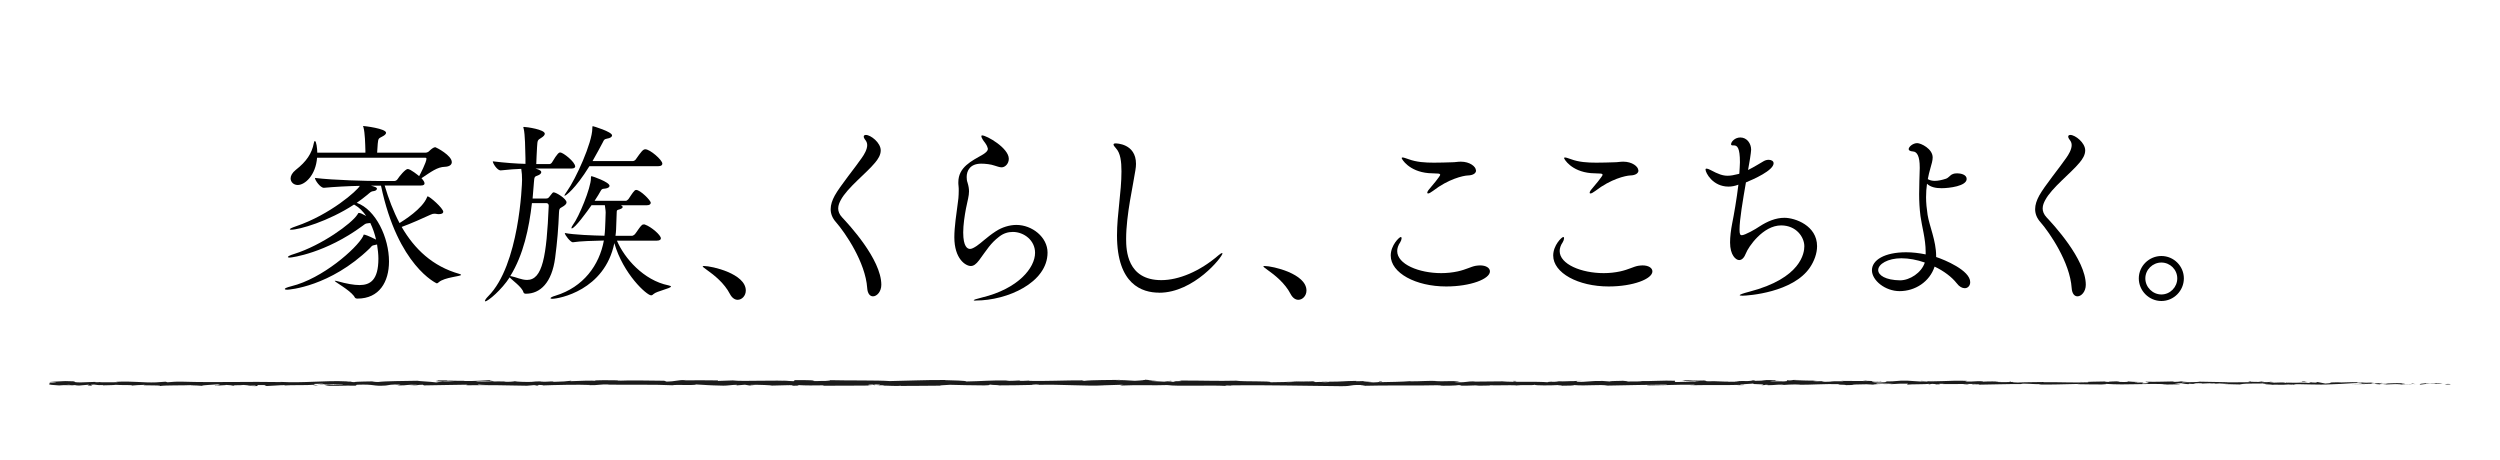 <?xml version="1.0" encoding="UTF-8"?><svg id="_レイヤー_2" xmlns="http://www.w3.org/2000/svg" xmlns:xlink="http://www.w3.org/1999/xlink" viewBox="0 0 375 69"><defs><clipPath id="clippath"><rect width="375" height="69" style="fill:none; stroke-width:0px;"/></clipPath></defs><g id="contents"><g style="clip-path:url(#clippath);"><path d="M69.16,41.23c0,.23-2.49.35-3.34,1.1-.09.09-.2.17-.32.17,0,0-5.83-2.58-8.35-14.65h-1.51c.61.17.9.26.9.46,0,.14-.17.32-.46.35-.46.06-.44.12-1.04.61-.49.41-.99.78-1.54,1.16h.03c2.84,1.02,4.82,5.22,4.82,8.79,0,3.05-1.45,5.57-4.73,5.57-.35,0-.38-.14-.52-.38-.78-1.01-2.9-2.12-2.9-2.29h.06c.06,0,.17,0,.35.06,1.36.38,2.47.58,3.31.58,1.6,0,2.84-.73,2.84-3.97,0-.67-.09-1.39-.2-2.12l-.38.09c-.46.06-.41.2-.75.52-5.92,5.71-12.04,6.18-12.36,6.18-.2,0-.35-.03-.35-.12s.29-.23.99-.41c4.64-1.13,9.75-5.63,10.73-7.45.12-.23.09-.29.14-.29.15,0,.61.14,1.83.75-.2-.87-.49-1.71-.87-2.5-.06.03-.15.03-.2.03-.49.09-.38-.03-.96.41-5.54,4.09-10.62,4.76-10.91,4.76-.17,0-.29-.03-.29-.09,0-.09.29-.26.96-.46,4.15-1.31,8.59-4.55,9.46-5.89.12-.17.12-.26.23-.26.23,0,.46.12,1.1.46-.49-.7-1.04-1.28-1.71-1.65l-.12-.06c-3.86,2.52-8.21,3.77-9.43,3.77-.15,0-.2-.03-.2-.06,0-.09.26-.23.93-.46,5.13-1.74,9.22-5.37,9.57-6.06-1.74.03-3.86.15-5.37.29h-.03c-.52,0-1.33-1.13-1.33-1.48,2.84.35,7.98.46,9.57.46h2.35c.17,0,.38-.12.46-.26.29-.46,1.19-1.54,1.54-1.54.41,0,1.62.99,1.71,1.07.12-.2,1.1-2.09,1.1-2.61,0-.09-.06-.15-.17-.15h-16.24c-.2,2.64-1.83,4.09-2.9,4.09-.61,0-1.07-.44-1.07-.99,0-.38.23-.84.78-1.28,1.6-1.25,2.41-2.47,2.7-4,.03-.2.09-.32.17-.32.2,0,.35,1.1.35,1.74h7.22v-.29c-.03-1.04-.06-2.64-.29-3.51-.03-.09-.06-.14-.06-.17s.03-.03.03-.03c.15,0,3.42.38,3.42,1.02,0,.17-.2.38-.55.55-.61.32-.61.29-.7,1.1l-.09,1.33h7.28c.15,0,.38-.09.49-.2.29-.29.67-.61.93-.61h.06c.17.06,2.44,1.22,2.44,2.23,0,.35-.29.67-1.04.7-1.13.03-2.03.73-3.51,1.71.26.29.46.55.46.78,0,.17-.12.32-.58.32h-5.4c.58,1.97,1.31,3.89,2.23,5.63.61-.38,3.42-2.12,4.12-3.86.03-.09.06-.15.09-.15.32,0,2.35,1.8,2.35,2.32,0,.2-.2.35-.64.35-.12,0-.23,0-.35-.03-.14-.03-.26-.03-.38-.03-.14,0-.29.03-.55.15-.93.43-2.99,1.36-4.32,1.83,1.92,3.31,4.64,5.92,8.67,7.05.17.06.23.09.23.12Z" style="fill:#000; stroke-width:0px;"/><path d="M86.29,24.93c0,.17-.12.35-.55.35h-5.42c.72.23.87.35.87.55,0,.17-.2.38-.52.49-.49.17-.52.2-.58,1.02-.06.78-.12,1.6-.2,2.44h2c.32,0,.38-.12.49-.23.26-.29.29-.41.49-.61.06-.06.12-.09.17-.09.38,0,1.94.96,1.94,1.51,0,.23-.23.46-.72.73-.35.17-.38.29-.41.78-.09,2.29-.26,4.41-.58,6.82-.49,3.71-2.23,5.37-4.38,5.37-.14,0-.32-.03-.38-.23-.2-.78-1.74-1.83-2.06-2.23-1.19,1.86-3.25,3.6-3.65,3.6-.03,0-.06,0-.06-.06,0-.12.2-.41.49-.7,4.67-4.67,5.08-16.82,5.08-17.46,0-.58-.03-1.1-.12-1.65-.84.03-1.8.09-3.08.23h-.03c-.49,0-1.16-1.04-1.16-1.36,1.89.23,3.6.35,4.9.38v-.84c-.03-1.42-.06-3.57-.26-4.41-.03-.12-.06-.17-.06-.23s.03-.06.12-.06c.35,0,3.1.38,3.1,1.02,0,.2-.2.41-.52.61-.55.35-.58.32-.64,1.36-.06.84-.09,1.94-.12,2.58h2c.09,0,.26-.09.35-.23.84-1.42,1.07-1.51,1.25-1.51.43,0,2.23,1.42,2.23,2.09ZM81.97,30.47h-2.18c-.43,3.77-1.28,7.77-3.25,10.94.06,0,.12.03.17.03.67.12,1.51.55,2.35.55,2.32,0,2.93-3.51,3.25-11.14,0-.26-.17-.38-.35-.38ZM100.65,42.97c0,.29-2.15.7-2.61,1.13-.12.12-.23.2-.38.2-.64,0-4.18-3.19-5.51-7.83-1.45,7.11-8.35,8.35-9.31,8.35-.17,0-.26-.03-.26-.09,0-.09.23-.23.75-.38,4.18-1.28,6.58-4.58,7.25-8.27-1.45.03-3.63.09-4.64.26h-.03c-.32,0-1.19-1.07-1.19-1.39,1.3.26,4.23.38,5.95.41.03-.35.09-.7.09-1.04s.09-1.65.09-2.44c0-.09,0-.29-.12-1.1h-2c-.67.96-2.5,3.48-2.96,3.48q-.06,0-.06-.06c0-.09.09-.29.26-.52.84-1.1,2.67-5.48,2.67-6.96v-.09c0-.12,0-.2.12-.2.09,0,2.67.87,2.67,1.45,0,.17-.2.35-.67.41-.26.03-.46,0-.61.26-.23.43-.58.99-.96,1.57h4.7c.09,0,.26-.12.38-.26.32-.43.55-.9.93-1.28.06-.06.14-.09.23-.09.61,0,2.18,1.57,2.18,1.92,0,.2-.15.38-.61.38h-3.86c.17.09.26.17.26.26,0,.15-.2.26-.46.35-.38.12-.44.06-.44.58,0,.32-.09,2.17-.09,2.49,0,.29-.06.61-.09.9h2.49c.09,0,.32-.12.44-.26.35-.43.7-1.07,1.04-1.36.06-.06.17-.09.29-.09.06,0,.12,0,.17.03.93.32,2.38,1.57,2.38,2.06,0,.17-.14.35-.64.35h-5.95c1.1,2.61,4,5.95,7.72,6.7.26.06.38.12.38.17ZM99.35,24.55c0,.2-.14.38-.64.38h-10.3c-2.15,3.48-3.57,4.44-3.71,4.44t-.03-.03c0-.09.12-.29.41-.7,1.25-1.74,3.77-7.22,3.77-9.4,0-.32.06-.32.06-.32.06,0,2.9.84,2.9,1.39,0,.2-.23.41-.78.49-.43.09-.43.2-.61.55-.38.7-.9,1.71-1.54,2.81h6.06c.09,0,.32-.09.41-.23.84-1.19,1.1-1.54,1.45-1.54.7,0,2.55,1.6,2.55,2.15Z" style="fill:#000; stroke-width:0px;"/><path d="M111.87,43.58c0,.78-.58,1.39-1.22,1.39-.41,0-.84-.26-1.16-.87-.84-1.62-2.32-2.81-3.51-3.65-.29-.23-.58-.41-.58-.49,0-.03.06-.06.2-.06,1.19,0,6.27,1.16,6.27,3.68Z" style="fill:#000; stroke-width:0px;"/><path d="M132.2,42.71c0,1.04-.67,1.74-1.25,1.74-.44,0-.81-.38-.87-1.25-.26-3.86-3.31-8.3-4.67-9.86-.58-.64-.81-1.31-.81-1.97s.23-1.33.61-2.03c.78-1.42,3.13-4.29,4.06-5.66.35-.49.81-1.25.81-1.91,0-.29-.09-.52-.26-.75-.17-.2-.26-.41-.26-.52,0-.17.12-.26.32-.26.73,0,2.23,1.16,2.23,2.32,0,.7-.41,1.31-.84,1.83-1.33,1.62-4.18,3.77-5.16,5.63-.17.32-.38.75-.38,1.25,0,.43.17.9.61,1.36.87.93,5.86,6.24,5.86,10.09Z" style="fill:#000; stroke-width:0px;"/><path d="M146.38,45.09c-.2,0-.32,0-.32-.06s.38-.2,1.25-.41c5.42-1.31,7.95-4.44,7.95-6.7,0-1.86-1.65-3.13-3.34-3.13-.7,0-1.39.2-2.03.7-1.31.99-1.86,1.97-3.02,3.54-.46.61-.84.87-1.25.87-.78,0-2.47-1.07-2.47-4.32,0-1.54.32-3.6.52-5.13.06-.26.14-1.07.14-1.86,0-.23,0-.49-.03-.7-.03-.2-.03-.38-.03-.55,0-2.29,2-3.19,3.71-4.18.23-.15.72-.46.72-.84,0-.03-.03-.09-.03-.12-.17-.64-.61-.99-.75-1.28-.12-.17-.2-.38-.2-.49,0-.06.03-.12.12-.12.67,0,4,1.89,4,3.51,0,.73-.55,1.28-1.07,1.28-.32,0-.7-.15-1.07-.26-.55-.2-1.39-.29-2-.29-1.68,0-2.18,1.07-2.18,2,0,.29.03.58.12.81.17.55.23.96.23,1.36,0,.67-.2,1.28-.46,2.58-.2,1.07-.41,2.44-.41,3.57,0,2.15.64,2.47,1.02,2.47.26,0,.58-.17.99-.44.7-.46,1.51-1.31,2.87-2.2.93-.61,2.06-.96,3.1-.96,2.35,0,4.67,1.83,4.67,4.15,0,4.5-6.03,7.19-10.76,7.19Z" style="fill:#000; stroke-width:0px;"/><path d="M173.87,43.9c-2.55,0-6.32-1.22-6.32-8.59,0-3.19.67-6.44.67-9.6,0-1.48-.15-2.73-.81-3.45-.26-.29-.38-.46-.38-.58s.12-.17.32-.17c.06,0,3.05,0,3.05,3.07,0,.29-.03.61-.09.96-.32,2.18-1.39,6.67-1.39,10.3,0,1.68.14,6.18,5.28,6.18,2.58,0,5.74-1.28,8.59-3.74.23-.2.43-.32.52-.32.06,0,.06.03.06.06,0,.49-4.26,5.89-9.49,5.89Z" style="fill:#000; stroke-width:0px;"/><path d="M195.97,43.58c0,.78-.58,1.39-1.22,1.39-.41,0-.84-.26-1.16-.87-.84-1.62-2.32-2.81-3.51-3.65-.29-.23-.58-.41-.58-.49,0-.03.06-.06.2-.06,1.19,0,6.27,1.16,6.27,3.68Z" style="fill:#000; stroke-width:0px;"/><path d="M222.01,39.81c.9,0,1.48.38,1.48.9,0,1.13-2.9,2.26-6.56,2.26-4.58,0-8.32-2.03-8.32-4.64,0-1.54,1.28-2.78,1.51-2.78.09,0,.12.09.12.2,0,.14-.09.41-.2.58-.32.46-.46.93-.46,1.33,0,1.97,3.25,3.31,6.61,3.31.84,0,1.68-.09,2.47-.26,1.31-.29,1.94-.7,2.7-.84.23-.03.46-.06.67-.06ZM221.41,25.57c0,.38-.38.73-1.25.75-.67.03-2.9.52-5.22,2.32-.35.26-.58.38-.73.38-.09,0-.12-.03-.12-.12s.09-.29.29-.52c.41-.46,1.65-1.97,1.65-2.15,0-.14-.15-.2-.44-.2-.43-.03-.87-.03-1.31-.06-2.96-.26-4.03-2.12-4.03-2.26,0-.06.06-.09.14-.09.2,0,.55.15.9.26,1.19.44,2.47.52,3.8.52.9,0,1.8-.03,2.73-.06.46,0,.84-.09,1.31-.09,1.33,0,2.26.73,2.26,1.31Z" style="fill:#000; stroke-width:0px;"/><path d="M246.38,39.81c.9,0,1.48.38,1.48.9,0,1.13-2.9,2.26-6.56,2.26-4.58,0-8.32-2.03-8.32-4.64,0-1.54,1.28-2.78,1.51-2.78.09,0,.12.09.12.2,0,.14-.09.41-.2.58-.32.46-.46.93-.46,1.33,0,1.97,3.25,3.31,6.61,3.31.84,0,1.68-.09,2.47-.26,1.31-.29,1.94-.7,2.7-.84.23-.03.46-.06.67-.06ZM245.77,25.57c0,.38-.38.73-1.25.75-.67.03-2.9.52-5.22,2.32-.35.26-.58.38-.73.38-.09,0-.12-.03-.12-.12s.09-.29.29-.52c.41-.46,1.65-1.97,1.65-2.15,0-.14-.15-.2-.44-.2-.43-.03-.87-.03-1.31-.06-2.96-.26-4.03-2.12-4.03-2.26,0-.06.06-.09.14-.09.2,0,.55.15.9.26,1.19.44,2.47.52,3.8.52.9,0,1.8-.03,2.73-.06.46,0,.84-.09,1.31-.09,1.33,0,2.26.73,2.26,1.31Z" style="fill:#000; stroke-width:0px;"/><path d="M261.28,44.34c-.2,0-.32,0-.32-.06,0-.09.43-.26,1.42-.52,7.83-2.03,8.27-5.86,8.27-6.82,0-1.39-1.22-3.13-3.48-3.13-2.73,0-4.93,3.25-5.28,4.18-.26.67-.61,1.02-1.02,1.02-.49,0-1.36-.73-1.36-2.64,0-.81.12-1.86.32-2.87.26-1.28.67-3.63.93-5.8-.52.2-1.02.29-1.48.29-2.38,0-3.45-2.09-3.45-2.55,0-.12.06-.15.15-.15.12,0,.32.06.58.2,1.19.64,1.86.87,2.58.87.46,0,.96-.09,1.62-.26.06,0,.09-.03.14-.06.03-.64.09-1.22.09-1.71,0-2.18-.41-2.52-.9-2.52h-.17c-.17,0-.26-.06-.26-.17,0-.38.58-1.02,1.39-1.02.99,0,1.62.9,1.62,1.83,0,.38-.29,2.18-.46,3.05.93-.46,1.89-1.07,2.35-1.33.26-.15.52-.2.75-.2.41,0,.73.2.73.52,0,1.07-3.02,2.41-4.15,2.87-.46,2.67-.96,5.57-.96,7.08,0,.67.09.84.35.84.44,0,2.06-.9,2.67-1.33,1.16-.75,2.41-1.28,3.71-1.28,1.6,0,4.9,1.16,4.9,4.26,0,1.1-.44,2.26-1.07,3.19-2.52,3.74-9.22,4.24-10.21,4.24Z" style="fill:#000; stroke-width:0px;"/><path d="M295.53,42.33c0,.52-.35.9-.81.9-.38,0-.81-.2-1.22-.75-.73-.93-1.92-1.83-3.31-2.49-.75,2.29-2.93,3.68-5.25,3.68-2.15,0-4.15-1.6-4.15-3.13s1.89-2.7,5.13-2.7c.96,0,1.94.12,2.93.32v-.38c0-1.94-.58-3.86-.78-5.37-.14-1.1-.2-2.2-.2-3.28,0-1.33.06-2.61.09-3.86v-.17c0-1.62-.38-2.35-1.02-2.38-.44-.03-.64-.17-.64-.35,0-.35.64-.9,1.28-.9.55,0,2.32.84,2.32,2.15,0,.44-.15.96-.35,1.65-.14.52-.29,1.04-.38,1.6.29.17.64.26,1.04.26.49,0,1.07-.12,1.68-.32.41-.14.64-.55.96-.67.26-.12.49-.14.73-.14.49,0,1.42.17,1.42.84,0,1.07-2.61,1.39-3.77,1.39-.84,0-1.65-.15-2.18-.67-.09.64-.14,1.3-.14,2.03,0,.84.09,1.71.23,2.64.26,1.65,1.28,3.89,1.28,6.15v.17c1.25.41,5.11,2,5.11,3.77ZM285.21,38.74c-2.03,0-3.48.87-3.48,1.77,0,.78,1.1,1.51,3.28,1.54,1.45,0,3.22-1.13,3.71-2.67-1.16-.41-2.41-.64-3.51-.64Z" style="fill:#000; stroke-width:0px;"/><path d="M312.87,42.71c0,1.04-.67,1.74-1.25,1.74-.44,0-.81-.38-.87-1.25-.26-3.86-3.31-8.3-4.67-9.86-.58-.64-.81-1.31-.81-1.97s.23-1.33.61-2.03c.78-1.42,3.13-4.29,4.06-5.66.35-.49.81-1.25.81-1.91,0-.29-.09-.52-.26-.75-.17-.2-.26-.41-.26-.52,0-.17.12-.26.32-.26.73,0,2.23,1.16,2.23,2.32,0,.7-.41,1.31-.84,1.83-1.33,1.62-4.18,3.77-5.16,5.63-.17.32-.38.75-.38,1.25,0,.43.17.9.61,1.36.87.93,5.86,6.24,5.86,10.09Z" style="fill:#000; stroke-width:0px;"/><path d="M324.21,45.15c-1.86,0-3.39-1.54-3.39-3.39s1.54-3.36,3.39-3.36,3.37,1.51,3.37,3.36-1.51,3.39-3.37,3.39ZM324.21,39.38c-1.31,0-2.41,1.07-2.41,2.38s1.1,2.41,2.41,2.41,2.38-1.1,2.38-2.41-1.07-2.38-2.38-2.38Z" style="fill:#000; stroke-width:0px;"/><path d="M367.5,57.66c.19-.03.08-.08-.44-.07l-.37.1.81-.03Z" style="fill:#1b1b1b; stroke-width:0px;"/><path d="M363.99,57.47c-.61.05-1.32.13-.92.22.61-.1.76-.06,1.41-.17.52-.01.91.03.82.07.18-.03.81.02,1.09-.04-.68-.08-1.54-.08-2.44-.02-.19-.02,0-.05.04-.07Z" style="fill:#1b1b1b; stroke-width:0px;"/><path d="M312.93,57.32h.33c-.09,0-.2,0-.33,0Z" style="fill:#1b1b1b; stroke-width:0px;"/><path d="M281.3,57.26c.24,0,.34-.01.35-.02-.22,0-.41.01-.35.02Z" style="fill:#1b1b1b; stroke-width:0px;"/><path d="M275.9,57.15c.12,0,.21,0,.32,0-.12,0-.24-.01-.32,0Z" style="fill:#1b1b1b; stroke-width:0px;"/><path d="M312.93,57.32l-.85-.03c-.06.03.43.02.85.03Z" style="fill:#1b1b1b; stroke-width:0px;"/><path d="M356.95,57.71c.18,0,.32-.01.46-.03-.15,0-.29,0-.43.01,0,0-.01.01-.03.02Z" style="fill:#1b1b1b; stroke-width:0px;"/><path d="M326.88,57.24h.26c.08-.01.15-.03.21-.04l-.47.04Z" style="fill:#1b1b1b; stroke-width:0px;"/><path d="M337.58,57.22c-.24,0-.33.08-.42.12.14-.03.32-.05.53-.06,0-.02-.03-.04-.11-.06Z" style="fill:#1b1b1b; stroke-width:0px;"/><path d="M354.55,57.37h.3c-.08,0-.21,0-.3,0Z" style="fill:#1b1b1b; stroke-width:0px;"/><path d="M319.22,57.22s-.06-.02-.1-.03c0,.01.04.02.1.03Z" style="fill:#1b1b1b; stroke-width:0px;"/><path d="M19.9,57.85s0,0,0-.02c-.06,0-.08.01,0,.02Z" style="fill:#1b1b1b; stroke-width:0px;"/><path d="M7.5,57.43h.17s.04-.04.04-.05l-.21.05Z" style="fill:#1b1b1b; stroke-width:0px;"/><path d="M266.02,57.04s.03,0,.04,0c.26,0,.11,0-.04,0Z" style="fill:#1b1b1b; stroke-width:0px;"/><path d="M175.28,57.11c1.03.08-1.67.1-.13.18-.14-.03,1.41-.13.13-.18Z" style="fill:#1b1b1b; stroke-width:0px;"/><path d="M356.67,57.7c-.14,0-.29,0-.44,0,.2,0,.33,0,.44,0Z" style="fill:#1b1b1b; stroke-width:0px;"/><path d="M175.16,57.29h0s.16,0,.16,0c-.07,0-.1,0-.16,0Z" style="fill:#1b1b1b; stroke-width:0px;"/><path d="M243.24,57.1s.14.03.23.04c0,0-.06-.02-.23-.04Z" style="fill:#1b1b1b; stroke-width:0px;"/><path d="M260.21,57.22h-.42c.17,0,.3,0,.42,0Z" style="fill:#1b1b1b; stroke-width:0px;"/><path d="M234.44,57.21c-.23,0-.31-.02-.62,0,.03,0,.06,0,.09.01.11-.01.26-.02.52,0Z" style="fill:#1b1b1b; stroke-width:0px;"/><path d="M225.27,57.22s.11.01.17.02c.09,0,.2,0,.29,0h-.46Z" style="fill:#1b1b1b; stroke-width:0px;"/><path d="M47.77,57.81c-.2-.02-.33-.05-.42-.08.14.06-1.21.08.42.08Z" style="fill:#1b1b1b; stroke-width:0px;"/><path d="M356.94,57.66c-.05.02-.13.03-.27.04.11,0,.21,0,.31,0,.03-.01.03-.02-.03-.03Z" style="fill:#1b1b1b; stroke-width:0px;"/><path d="M234.06,57.88h-1.46c.41,0,.94,0,1.46,0Z" style="fill:#1b1b1b; stroke-width:0px;"/><path d="M113.55,57.8h-.33c.13.01.25,0,.33,0Z" style="fill:#1b1b1b; stroke-width:0px;"/><path d="M228.28,57.88c-.26-.03-.54-.05-.82-.06-.06,0-.13.01-.17.02l.99.04Z" style="fill:#1b1b1b; stroke-width:0px;"/><path d="M47.34,57.73s0,0,0,0c0,0,0,0,0,0Z" style="fill:#1b1b1b; stroke-width:0px;"/><path d="M37.75,57.93c1.39,0,.65-.11.95-.17,1.66-.03.77.08,1.33.14,1.03-.03,1.83-.13,2.6-.13.06.02.21.02.03.05,1.09-.09,3.25,0,4.52-.11.09,0,.14.02.17.03-.21-.06-.24-.11-.2-.15.62,0,1.15-.07,1.39,0-.38,0-.41.03-.59.05l.65-.03c.59.1-.89.04-.89.11,1.27-.03,2.75-.12,3.73-.09.2.1-2.28.03-.98.12l-1.51-.04c1.15.16-.92-.01.14.16,1.98.03,2.22-.05,4.2-.02.45-.06-.15-.08.3-.14,2.81-.1,2.21.26,4.28.12.54-.07.74-.2,2.22-.13l-.5.12c1.92.01,1.1-.17,3.11-.09-.36.05-1.51.04-1.22.05,1.3.09.92-.07,1.92-.07l.21.1c2.04-.02,4.3-.09,6.56-.11-.13.03-.51.06.02.09,2.86-.05,6.1.01,8.85.07l1.05-.09c.24,0,.45.04.19.06,1.07.03.06-.06.57-.09.61,0,.81.05.42.08,1.89-.07,5.4-.16,7.39-.07l-.39.03c1.55.04,1.75-.18,3.2-.1l-.28.02c3.37.04,7.1-.04,9.68.09.49-.13,3.34.06,3.56-.12,1.93.09,1.37.12,4.09.18.72,0,1.08-.11,1.98-.13l.02.09,1.22-.1.65.11.84-.02c-.33,0-.71-.04-.66-.07,1.31-.04,3.2.06,3.23.11l3.11-.08c-.07.04-.59.05-1,.07,1.66-.09.3.1,1.82.01-.2-.02.11-.06.14-.07.76.06,2.48.06,3.76.03l-.24.06c2.3.02,4.86-.03,7.44-.03-.93-.03-.71-.14.04-.15l.3.1c.49-.06-.79-.04.21-.11.97.01.65.11.09.14l1.17-.03c.07.03-.21.04-.28.08.48-.06,2.03.1,2.72,0l.07.03c2.58,0,3.76-.03,5.86-.04.04-.08.86-.07,1.49-.13,1.55.03,3.26.09,5.13.09,1.31-.04.38-.07.97-.12.1.08,1.96.07.99.12,2.24-.01,2.86-.02,5.69-.08-.31-.03-.65-.05-.47-.07.51-.01,1.17.03,1.09.07h-.14c3.18-.11,7.33.23,9.86.07h-.14s2.62-.08,2.62-.08c1.21.01-.72.06.17.11,2.83-.13,4.47.02,6.8-.07,1.8.23,6.4-.02,8.83.13l-.14-.05c.63-.05.76.03,1.22.04-.07-.04-.68-.05-.29-.08,5.33-.06,11,.08,16.46.13,2,.01,1.13-.28,3.65-.15l-.72.1c4.03-.12,8.25,0,12.19-.1-.24.02-.24.05-.63.05.83.07,3.08,0,3.1-.06.61,0,.14.05.52.08.84.04,2.1-.09,2.54-.02.08.01-.24.02-.39.03.55-.03,2.54,0,2.02-.07,1.48.04,2.83-.04,4.02.01.77-.09,2.54.04,2.78-.09-.11.14,2.6.11,3.53.05-.31.04.81.04.45.1,1.07,0,2.05-.03,1.86-.1,1.97.16,3.96-.13,5.07.08,3.18-.07,6.11-.12,8.97-.15-.1.14-3.16.01-3.03.16,2.71-.06,4.27-.17,6.96-.14.7.02-.4.06-.63.08,2.71-.06,5.23.01,7.64-.06,0,.01-.27.03-.51.04.48,0,1.1.02,1.05-.04l-.46.02c-.76-.09,1.89-.19,1.97-.23-.81.18,2.38.04,1.1.27.31-.01.7-.04.63-.08.46.01.61.04.14.08,1.7-.03,1.1-.1,2.64-.1,0,.03-.32.04-.48.08.78-.06,1.56-.12,2.87-.09-.08.02.07.04-.32.04,2.24,0,3.81-.15,6.26-.1-.72.13.83.04.96.15l1.32-.03-.53-.05c1.16,0,2.18-.08,3.17-.04l-.86.05,2.17-.02-1.23-.04c1.17-.06-.13-.14,1.41-.11-.31.01,1.16,0,1.76.07,0,0,0,0,0,0,.57-.04,1.16-.07,2.01-.05.22.04-.18.12-.03.15.56-.09,2.71-.03,3.42-.13-.24.02-.25.08-.17.09l.47-.08c.54.02.61.04.53.08,1.61.01-.51-.14,1.4-.08-.15,0-.08.02-.39.03,1.92.03,3.71-.05,5.47-.01.52.11-1.54.03-.95.12,2.54-.02,5.27-.14,7.73-.11h-.46c.34-.17,1.83.07,3.08,0-.3.01-.4.09-.32.07,1.69.03,3.45-.04,6-.09l-.32.04c.99.04,2.62.02,3.69.04.32-.04.93-.03.56-.09,3.31.23,6.31-.12,9.24.07-.35,0-.84.04-.56.04l2.5-.04c-.2-.07-.33-.04-.85-.1.32-.04,1.02-.07,1.64-.07-1.12.05.01.11.5.15-.08-.02.08-.04.04-.07,1.31.12.22-.14,2-.06l-.09.04c.67-.02,1.28-.07,2-.06.3.08-.71.04-.76.1,1.01,0,1.99-.15,2.91-.07-.43.02-1.05.02-1.48.04,1,.09,1.11.07,1.85.09h-.07s1.71.04,1.71.04l-.44-.03c1.26-.21,2.58-.04,4.28-.18-1.66.13-.27.08-.4.17.44.03,1.1.05.91.08.8-.07,1.34.06,2.48-.05.05.03.86,0,.68.08,1.05-.02-.25-.05-.16-.09,1.61-.1,3.79.12,6.11-.02,2-.06,2.37-.16,4.23-.2.63.05-.51.11-.51.11,1.01.04,1.77.04,2.73,0-.19.03,0,.05.3.08.76,0,.51-.11,1.52-.06-.17.03-.4.08-.76.12.9-.03,1.79-.08,2.72-.11.25.05-.56.08-.89.11,1.05-.02,2.72-.05,3.04-.13l-.67-.03c.38,0,.2.07-.09.08-.9.06-1.3-.03-1.35-.06l.66-.02c-.68-.17-2.67.03-4.01.02l.56-.12-1.37.1c-.29-.03-.49-.1.17-.12-.96-.06-.85.04-1.67-.02-.09-.01-.05-.02.03-.02l-.94.04c.18-.03-.16-.09.42-.07-1.68-.07-2.71.09-3.35,0h.14c-2.33.03-.23.08-1.98.19l-1.18-.23-.23.09c-.24,0-.72-.01-.63-.05-.9.06.15.04-.37.1-1.16-.08-3.19.04-3.46-.11-.42.07,1.11.05-.13.1-.35-.16-1.43.03-2.49-.05.32-.08,1.33-.04.27-.11-.64.14-2.06-.03-2.95,0-.04.11-1.94.05-3.44.08.09-.04-2.82-.06-4.21-.1l.04-.02c-.27.11-1.71.09-2.75.11.04-.07.23-.09.8-.12h-.98c-.23.04-.54.05-1.18.07l.25-.08c-1.31,0-2.64.1-4.32.04-.09.08,1.34.21-.44.27-.07-.04-.13-.11.33-.13-.15,0-.54.03-.85.02l.71-.07c-.77-.03-.4.06-1.01.05.01-.06-.45-.04-.37-.09.16,0,.54.02.77,0-.69-.01-1.53-.05-1.8-.09.06.03,0,.08-.51.09-1.31,0-.45-.07-1.21-.1-.32.04-1.15,0-1.17.09-.38,0-.45-.04-.6-.07-.68.04-3.17.01-2.4.11h.17s-.07,0-.11.01h0,0c-2.22.09-4.62-.05-6.82-.01v-.03c-1.31.03-2.93.02-3.87.08-.39,0-.92-.05-.75-.09-1.01.02-1.12.06-2.57,0,1.01-.05-.35-.05,1.04-.04-1.31-.03-1.6-.07-3.01,0,.48-.08-.98-.1-1.61-.07l.92.05c-.7.01-1.31,0-1.93,0l.34-.1c-2.67-.12-4.82.21-6.86,0-.71.07,1.45.05.82.13-1.23-.01-2.51-.16-2.9-.16-1.69-.06-1.57.15-3.34.11.23.04.44.13-.88.16-1.23-.01-1.51-.15-.74-.18.3,0,.44,0,.43.02.4-.01.92-.03.43-.07l-.16.04c-.61-.04-2.3-.03-1.91-.09-.93.03-.4.06.29.08-1.58-.05-2.47,0-4.09-.04.26.02.5.06.24.06-2.38-.04-1.05.07-2.67.08-.92-.05.33-.13-1.3-.08-.99-.04-.21-.09.18-.12-1.48.07-2.77-.05-3.61-.06l.78-.03c-.47.02-.85.02-1.24.02l.45.07c-.46-.01-.85-.01-.84-.04-.47.05.36.12-.58.18-.61-.04-1.86.04-2.07-.06,1.92.03-.21-.09,1.41-.11-.31.01-.7.01-1.16,0-.07-.01.06-.02.19-.02-1.84-.08-.84.11-2.75.1.24-.05-.44-.1-.75-.09.77,0,.37.09-.34.13-1.22-.04-1.33.03-1.97.03l.73.02c-.25.05-.86.05-1.71.06-.07-.04.77-.03.47-.05-.95.09-2.14-.1-3.46-.03-.61-.04-.06-.1-.6-.12-1.48.07-1.6-.07-3.15-.02.45.07.53.05-.57.12l2.55-.05-1.64.1c.77,0,1.63-.05,2.09-.03-.78.06-.7.04-.33.1-1.05-.11-2.09.06-3.31,0l.04-.18c-1.83-.08-3.26.09-5.64.05l.76.03c-.32.07-1.47,0-2.24.04.07-.06-.41-.08-.74-.12.04.04-1.74,0-1.96.11l-1.06-.08c-1.92-.03-2.19.17-4.04.15.56-.06-.28-.11.95-.15-.62,0-1.17-.01-1.18.03-.36-.04-1.71.08-2.28.02-.26.03-.34.09-1.04.08-.08-.01,0-.03,0-.03,0,.03-1.08.04-.48.11-1.9-.18-5.31.01-6.96-.15-1.35.02-2.97.04-4.19.04.08-.02,0-.03.23-.02-1.69-.06-1.04.17-2.95.11-.98-.1,1.02-.05.41-.09-.27-.19-2.31.03-3.61-.09h.31c-.99-.08-2.41.06-4.02.05,0,0,.08-.02,0-.03-1.1.1-3.19.13-4.74.16.48-.08.7-.04.41-.12-.7.01.2.12-1.18.15-.45-.04-1.45-.08-1.58-.16h1.31c-.67-.11-1.69,0-2.38-.02l.09-.05c-2.01.02-2.03.13-4.19.12l.22.04c-1.18.12-.99-.07-2.16.02l-.36-.12c-.78.03-2.72.11-4.12.14.79-.09,2.42-.13,3.43-.18-.77,0-2.62,0-3.02.07.31-.01.7-.04,1.01-.02-.95.09-2.19.14-3.72.14.27-.23-4-.06-5.12-.24-2.72.08-5.39-.04-8.55-.02,1.12.18-.92,0-.73.19-.74.01-1.02,0-1.08,0l-2.23-.11c-.53-.05.7-.04.63-.08-1.61-.01-.68-.08-1.74-.13.22.07-.56.09-1.48.07l1.3.08c-2.26.1-1.95-.15-4.22-.06l.72-.06c-1.17.03-4.3,0-5.45.15-.21-.02-.48-.07.03-.08-2.79-.02-6.21.16-8.37.07l.21-.04c-.52.01-.91.08-1.56.04.03-.02.21-.04-.03-.05-.28.02-1.38.08-2.07.05l.59-.05c-2.72-.06-4.17.12-6.45.15,0-.13-2.13-.17-3.2-.2l.04-.02c-3.17-.02-5.38.11-8.31.16-1.82-.14-6.17-.06-9.09-.14.45.02-.07.1-.59.12-.69-.03-1.9.09-1.79-.03h.24c-.52-.12-1.93-.08-3.03-.09l-.18.16c-2.88-.23-7.55.08-9.12-.12-.69.04-1.56.04-2.25.08l.04-.08c-1.93-.02-2.89-.03-5.27-.01l.49-.06c-1.34,0-1.7.24-2.93.25l-.37-.13c-2.34,0-4.71-.11-7.03,0,.04-.02.11-.06.49-.06-1.1,0-4.27-.09-3.87.09-.03-.11-2.42-.01-3.68.04l.2-.08c-1.07.11-1.1.14-2.59.17-.35-.01-.31-.07.16-.05-1.18-.04-.92.08-2.35.03l.53-.05c-1.21,0-1.12.02-1.78.08-.76.03-2.3-.02-2.48-.1-.16.05-.83.11-1.54.09-.1-.03.16-.05.29-.05-2.03-.06-3.01.1-4.41.02-.03-.03-.12-.04-.24-.05,1.61,0,2.91,0,2.78.01,0-.08-1.3-.09-.27-.2-1.04.06-2.83.18-4.1.15-.06,0-.12-.01-.17-.03h.13c-.29-.02-.55,0-.8,0-.4-.01-.66-.02-1.05-.02-.15-.06-1.49-.03-2.14-.04.05.08-.8.07,0,.14-.1,0,.12-.01.55-.01.1,0,.21,0,.28,0-.01,0-.03,0-.04,0,.43,0,.98,0,1.61,0-.51.04-1.05.08-1.76.03-.33.05-.7.11-.91.14-.89-.12-2.6-.18-2.84-.25-1.98.05-4.66.03-5.91.19-.56.02-.65-.05-.86-.07.32-.02.71-.01.89-.04-1.13.04-3.33.02-3.6.13-1.42-.05.8-.1-1.15-.08l.26-.03c-3.83-.18-6.23.28-10.49.06.29.01.44.02.5.04-4.85-.1-9.99.09-14.77-.06-1.36-.03-1.51.04-2.34.09l-.29-.09-1.42.1c-2.01.08-3.48-.22-6.03-.08l.33.06c-.91-.01-2.9.04-2.74-.03-.09.01-.3.06-.66.03l-.03-.05-2.25.08c-1.74-.03.27-.19-2.27-.2-.94.02-2.69.14-2.34.17.38,0,.97.03,1,.08l-.86.02c-.16.14-.82.28,1.3.38l1.48-.09.48.07h-1.24c.71.07,1.15.01,1.65-.03.12.04.33.06.62.07l1.45-.13c.18.05-.65.11.32.14.68-.06-.65-.12.47-.16.71.06.5.12,1.33.06.12.04-.06.06-.39.07.74-.04,1.96-.02,2.34-.09.74.08,2.49-.02,2.42.11.23-.03,1.3-.1,1.98-.11-1.24.16,2.54,0,2.21.18.92-.14,3.31-.06,4.94-.14-.09.01-.27.03-.41.03.91.01,1.18.05,1.77.08.12-.12,1.54-.14,2.31-.22,1.12.11-.68.14-.33.25-.06-.1,1.95-.1,1.57-.17.86.07.74.03,1.18.13.15-.15.8-.02,1.51-.12,1.24.07.32.14,1.68.09.65.05-.56.1-.56.1ZM70.17,57.68h0c-.28,0-.52,0-.67,0,.14,0,.33,0,.67,0ZM72.89,57.68c-.33,0-.74,0-1.18,0-.1-.03,0-.06.28-.06-.15.02.49.04.9.06ZM67.13,57.1c.43-.01.58,0,.63.02-.2,0-.44,0-.75.01-.01,0-.04,0-.05.01.04-.02.09-.03.17-.04Z" style="fill:#1b1b1b; stroke-width:0px;"/><path d="M66.35,57.21c-.06,0-.1,0-.18,0,.09,0,.17.01.26.02.05,0,.11-.02.15-.03-.08,0-.16,0-.23,0Z" style="fill:#1b1b1b; stroke-width:0px;"/><path d="M313.32,57.33h-.06s.09,0,.12.01c-.04,0-.04,0-.06-.01Z" style="fill:#1b1b1b; stroke-width:0px;"/><polygon points="110.51 57.84 110.51 57.82 110.27 57.84 110.51 57.84" style="fill:#1b1b1b; stroke-width:0px;"/><path d="M328.33,57.62s.08.02.2.02c0,0-.09-.01-.2-.02Z" style="fill:#1b1b1b; stroke-width:0px;"/><path d="M334.81,57.64l.92.03c-.4-.02-.69-.03-.92-.03Z" style="fill:#1b1b1b; stroke-width:0px;"/><path d="M339.79,57.68c.06-.01.08-.03.1-.04,0,0,0,0,0,0l-.09.04Z" style="fill:#1b1b1b; stroke-width:0px;"/><path d="M260.55,57.78c-.07,0-.13,0-.19,0-.45.02-.14,0,.19,0Z" style="fill:#1b1b1b; stroke-width:0px;"/><path d="M284.13,57.58c-.25.02-.5.03-.76.04.42,0,.75,0,.76-.04Z" style="fill:#1b1b1b; stroke-width:0px;"/><path d="M234.22,57.88s0,0,0,0c-.06,0-.11,0-.16,0h.16Z" style="fill:#1b1b1b; stroke-width:0px;"/><path d="M282.28,57.62c.42.02.77.01,1.1,0-.34,0-.75-.01-1.1,0Z" style="fill:#1b1b1b; stroke-width:0px;"/><path d="M361.39,57.72h.24s.01,0,.03-.01h-.27Z" style="fill:#1b1b1b; stroke-width:0px;"/><path d="M361.66,57.71h.27c-.12,0-.23,0-.27,0Z" style="fill:#1b1b1b; stroke-width:0px;"/><path d="M362.49,57.68l-.56.02c.19,0,.43,0,.56-.02Z" style="fill:#1b1b1b; stroke-width:0px;"/><path d="M354.79,57.68l-.08.03s.07-.02.08-.03Z" style="fill:#1b1b1b; stroke-width:0px;"/><path d="M352.79,57.69c.48,0,1.2.07,1.87.05l.06-.02c-.31.05-1.48-.07-1.93-.02Z" style="fill:#1b1b1b; stroke-width:0px;"/><path d="M344.42,57.31l1.68.02c-.29-.03-.68-.08.08-.08-2.12-.1.44.07-1.76.06Z" style="fill:#1b1b1b; stroke-width:0px;"/><path d="M339.21,57.26c.9-.02-.01-.05.04-.07-.57.03-.71.04-.04.07Z" style="fill:#1b1b1b; stroke-width:0px;"/><path d="M301.57,57.26l.09-.08c-.7.01,0,.03-.09.08Z" style="fill:#1b1b1b; stroke-width:0px;"/><polygon points="294.37 57.66 295.05 57.71 295.37 57.64 294.37 57.66" style="fill:#1b1b1b; stroke-width:0px;"/><polygon points="290.12 57.11 290.42 57.1 289.26 57.13 290.12 57.11" style="fill:#1b1b1b; stroke-width:0px;"/><path d="M226.9,57.14l.21.09c.47-.02.57-.12-.21-.09Z" style="fill:#1b1b1b; stroke-width:0px;"/><path d="M199.6,57.24c-.3-.05-1.07-.08-1.54-.03.61,0,1.23.04,1.54.03Z" style="fill:#1b1b1b; stroke-width:0px;"/><polygon points="117.75 57.08 118.3 57.05 117.26 57.08 117.75 57.08" style="fill:#1b1b1b; stroke-width:0px;"/></g></g></svg>